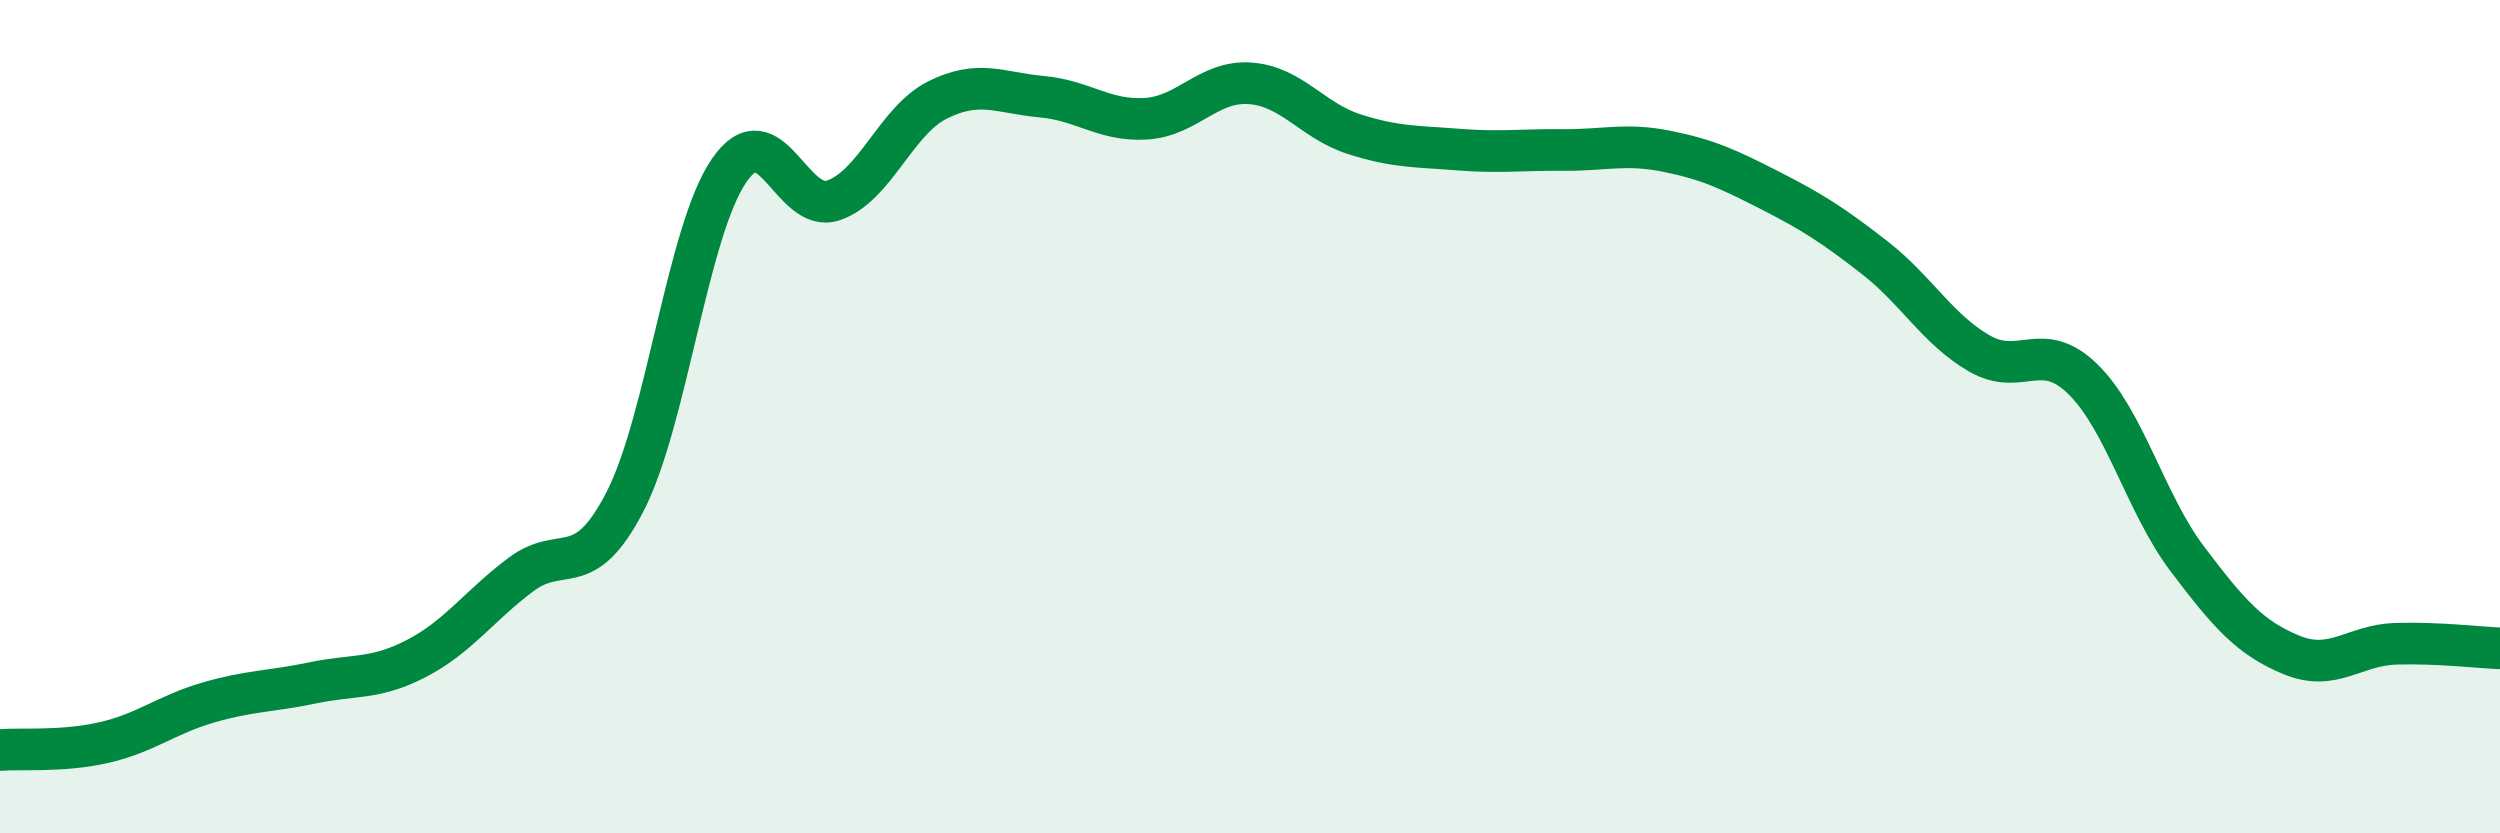 
    <svg width="60" height="20" viewBox="0 0 60 20" xmlns="http://www.w3.org/2000/svg">
      <path
        d="M 0,18 C 0.5,17.96 1.5,18.05 2.5,17.82 C 3.5,17.59 4,17.15 5,16.86 C 6,16.57 6.5,16.6 7.5,16.39 C 8.5,16.18 9,16.32 10,15.8 C 11,15.28 11.5,14.54 12.5,13.79 C 13.5,13.04 14,13.98 15,12.04 C 16,10.1 16.5,5.54 17.5,4.09 C 18.5,2.64 19,5.15 20,4.81 C 21,4.47 21.5,2.9 22.5,2.4 C 23.5,1.9 24,2.23 25,2.32 C 26,2.41 26.5,2.91 27.5,2.85 C 28.5,2.79 29,1.93 30,2 C 31,2.07 31.5,2.9 32.5,3.22 C 33.5,3.54 34,3.51 35,3.59 C 36,3.67 36.5,3.59 37.5,3.6 C 38.5,3.61 39,3.43 40,3.63 C 41,3.83 41.5,4.07 42.5,4.58 C 43.5,5.09 44,5.41 45,6.19 C 46,6.97 46.5,7.9 47.5,8.48 C 48.5,9.06 49,8.12 50,9.11 C 51,10.1 51.5,12.1 52.5,13.42 C 53.5,14.74 54,15.31 55,15.72 C 56,16.13 56.5,15.48 57.5,15.45 C 58.5,15.42 59.5,15.54 60,15.56L60 20L0 20Z"
        fill="#008740"
        opacity="0.1"
        stroke-linecap="round"
        stroke-linejoin="round"
      />
      <path
        d="M 0,18 C 0.5,17.96 1.5,18.05 2.5,17.82 C 3.5,17.59 4,17.15 5,16.86 C 6,16.57 6.5,16.6 7.5,16.39 C 8.5,16.18 9,16.32 10,15.8 C 11,15.28 11.5,14.54 12.5,13.79 C 13.5,13.04 14,13.98 15,12.04 C 16,10.1 16.5,5.54 17.5,4.09 C 18.5,2.64 19,5.15 20,4.81 C 21,4.47 21.5,2.9 22.5,2.4 C 23.5,1.9 24,2.23 25,2.32 C 26,2.41 26.5,2.91 27.5,2.85 C 28.5,2.79 29,1.93 30,2 C 31,2.07 31.5,2.9 32.5,3.22 C 33.5,3.54 34,3.51 35,3.59 C 36,3.67 36.5,3.59 37.5,3.6 C 38.5,3.61 39,3.43 40,3.63 C 41,3.83 41.5,4.07 42.5,4.58 C 43.5,5.09 44,5.41 45,6.19 C 46,6.97 46.5,7.9 47.5,8.48 C 48.5,9.06 49,8.12 50,9.11 C 51,10.1 51.5,12.1 52.5,13.42 C 53.5,14.74 54,15.31 55,15.72 C 56,16.13 56.5,15.48 57.5,15.45 C 58.5,15.42 59.5,15.54 60,15.56"
        stroke="#008740"
        stroke-width="1"
        fill="none"
        stroke-linecap="round"
        stroke-linejoin="round"
      />
    </svg>
  